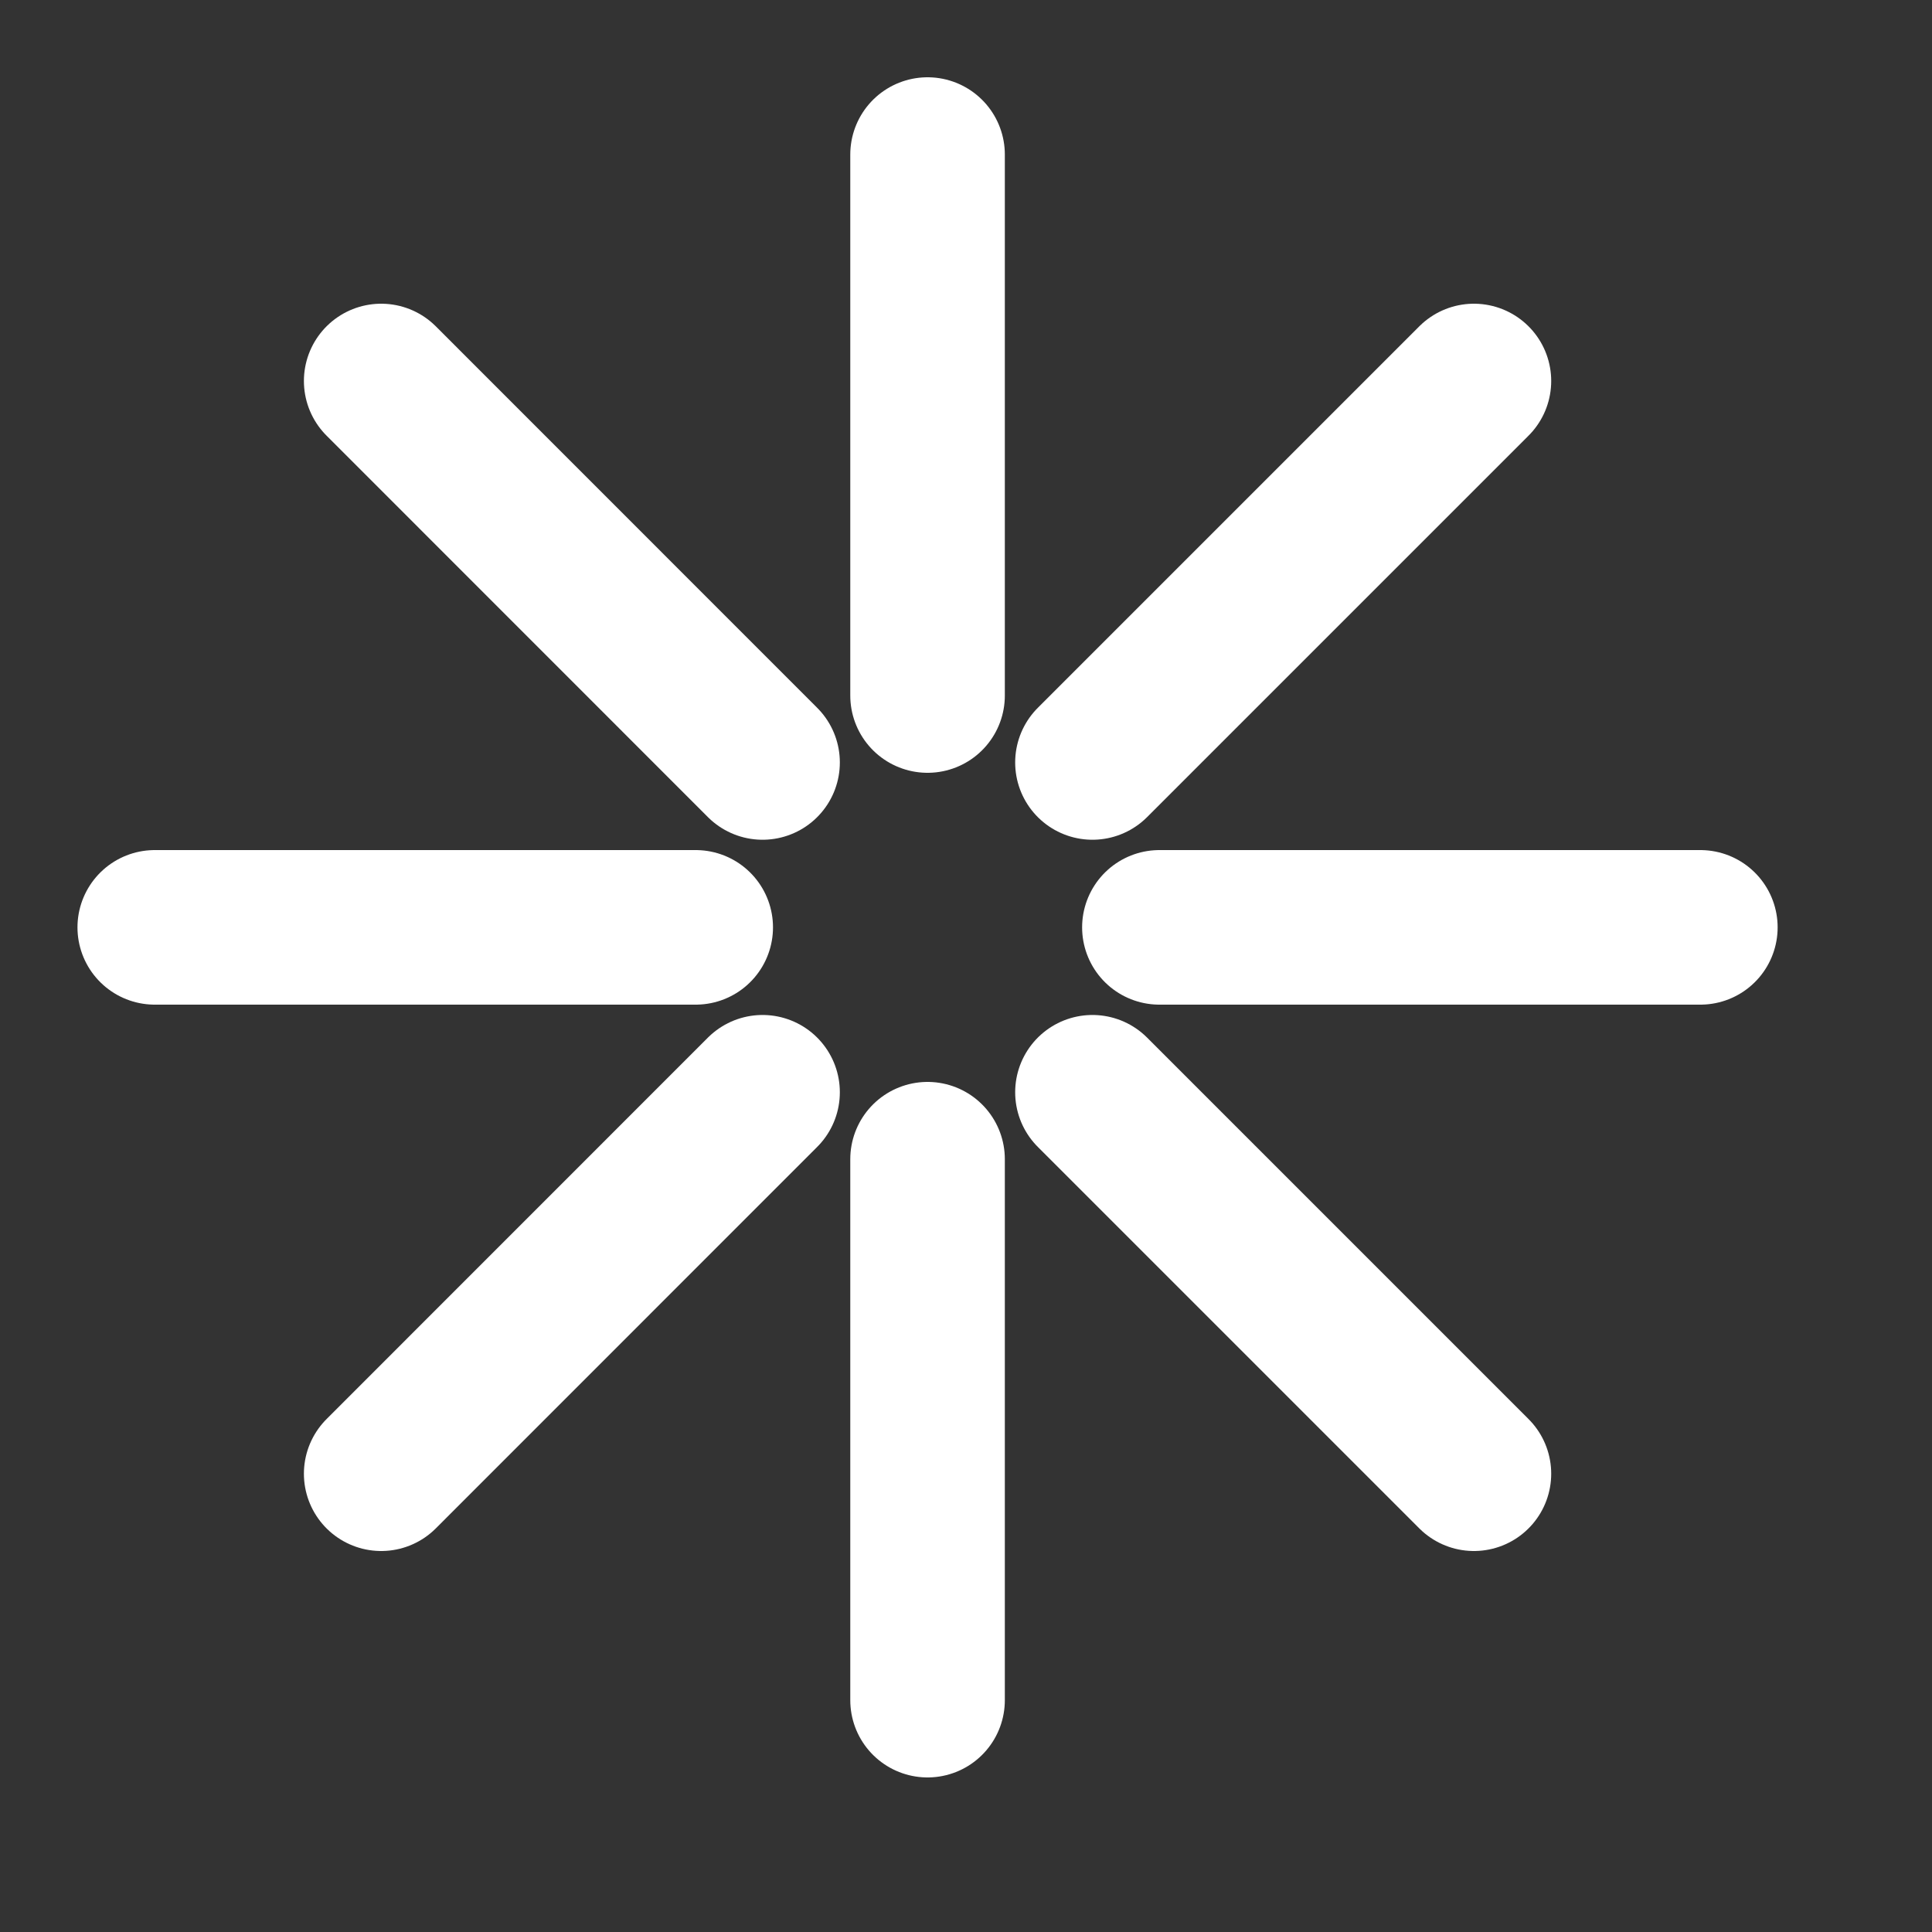 <svg width="20" height="20" viewBox="0 0 20 20" fill="none" xmlns="http://www.w3.org/2000/svg">
<rect x="0" y="0" width="20" height="20" fill="#333333" stroke="none"/>
<path d="M9.602 1.6V7.2M9.602 17.6V14.4V12M3.946 3.944L7.894 7.893M15.258 15.256L12.994 12.992L11.309 11.307M1.602 9.6H4.802H7.202M17.602 9.6H12.002M3.946 15.256L7.894 11.307M15.258 3.944L12.994 6.208L11.309 7.893" stroke="white" stroke-width="1.6" stroke-linecap="round" stroke-linejoin="round"/>
</svg>
